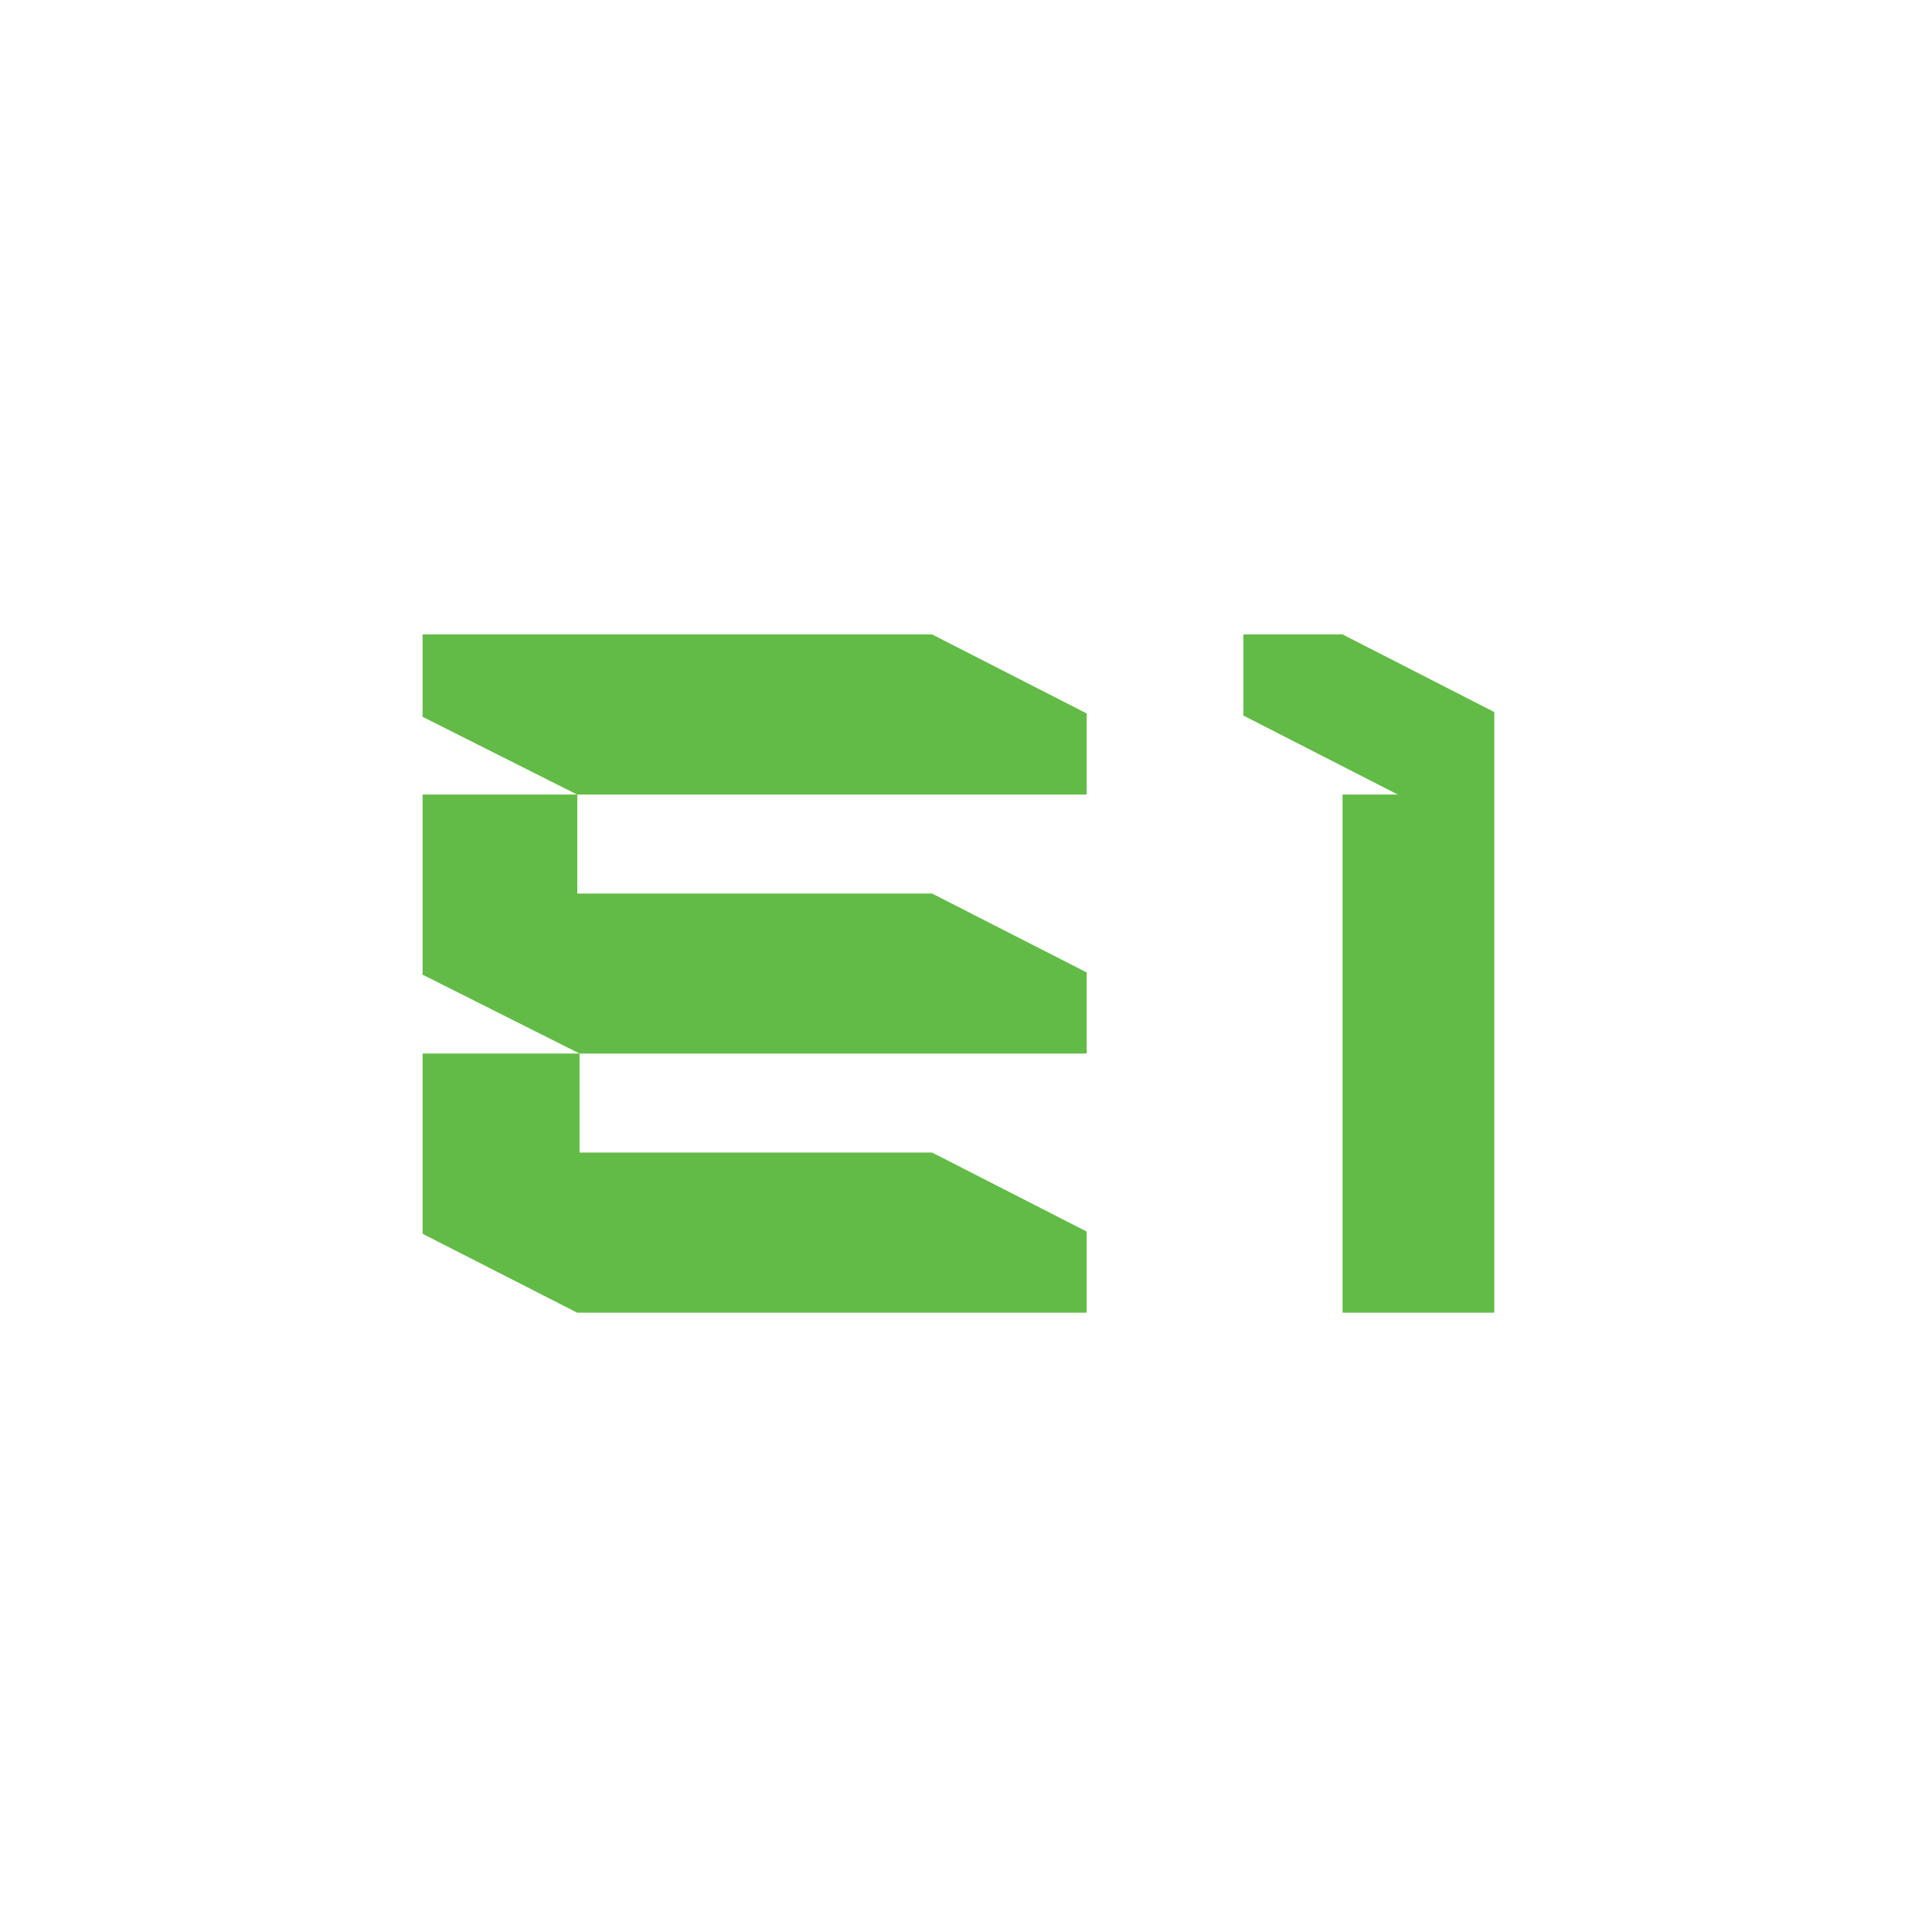 <svg width="128" height="128" viewBox="0 0 128 128" fill="none" xmlns="http://www.w3.org/2000/svg">
<rect width="128" height="128" fill="white"/>
<g clip-path="url(#clip0_3548_1011)">
<path d="M99.177 47.266V86.969H88.948V52.642H92.608L82.379 47.408V42.032H88.948L99.177 47.266Z" fill="#62BB46"/>
<path d="M71.993 52.642H38.238L28 47.493V42.032H61.754L71.993 47.266V52.642Z" fill="#62BB46"/>
<path d="M38.248 52.642V59.2H61.754L71.993 64.425V69.8H38.396L28 64.576V52.642H38.248Z" fill="#62BB46"/>
<path d="M71.993 81.592V86.968H38.238L28 81.744V69.8H38.396V76.359H61.754L71.993 81.592Z" fill="#62BB46"/>
</g>
<defs>
<clipPath id="clip0_3548_1011">
<rect width="71" height="53" fill="white" transform="translate(28 38)"/>
</clipPath>
</defs>
</svg>
